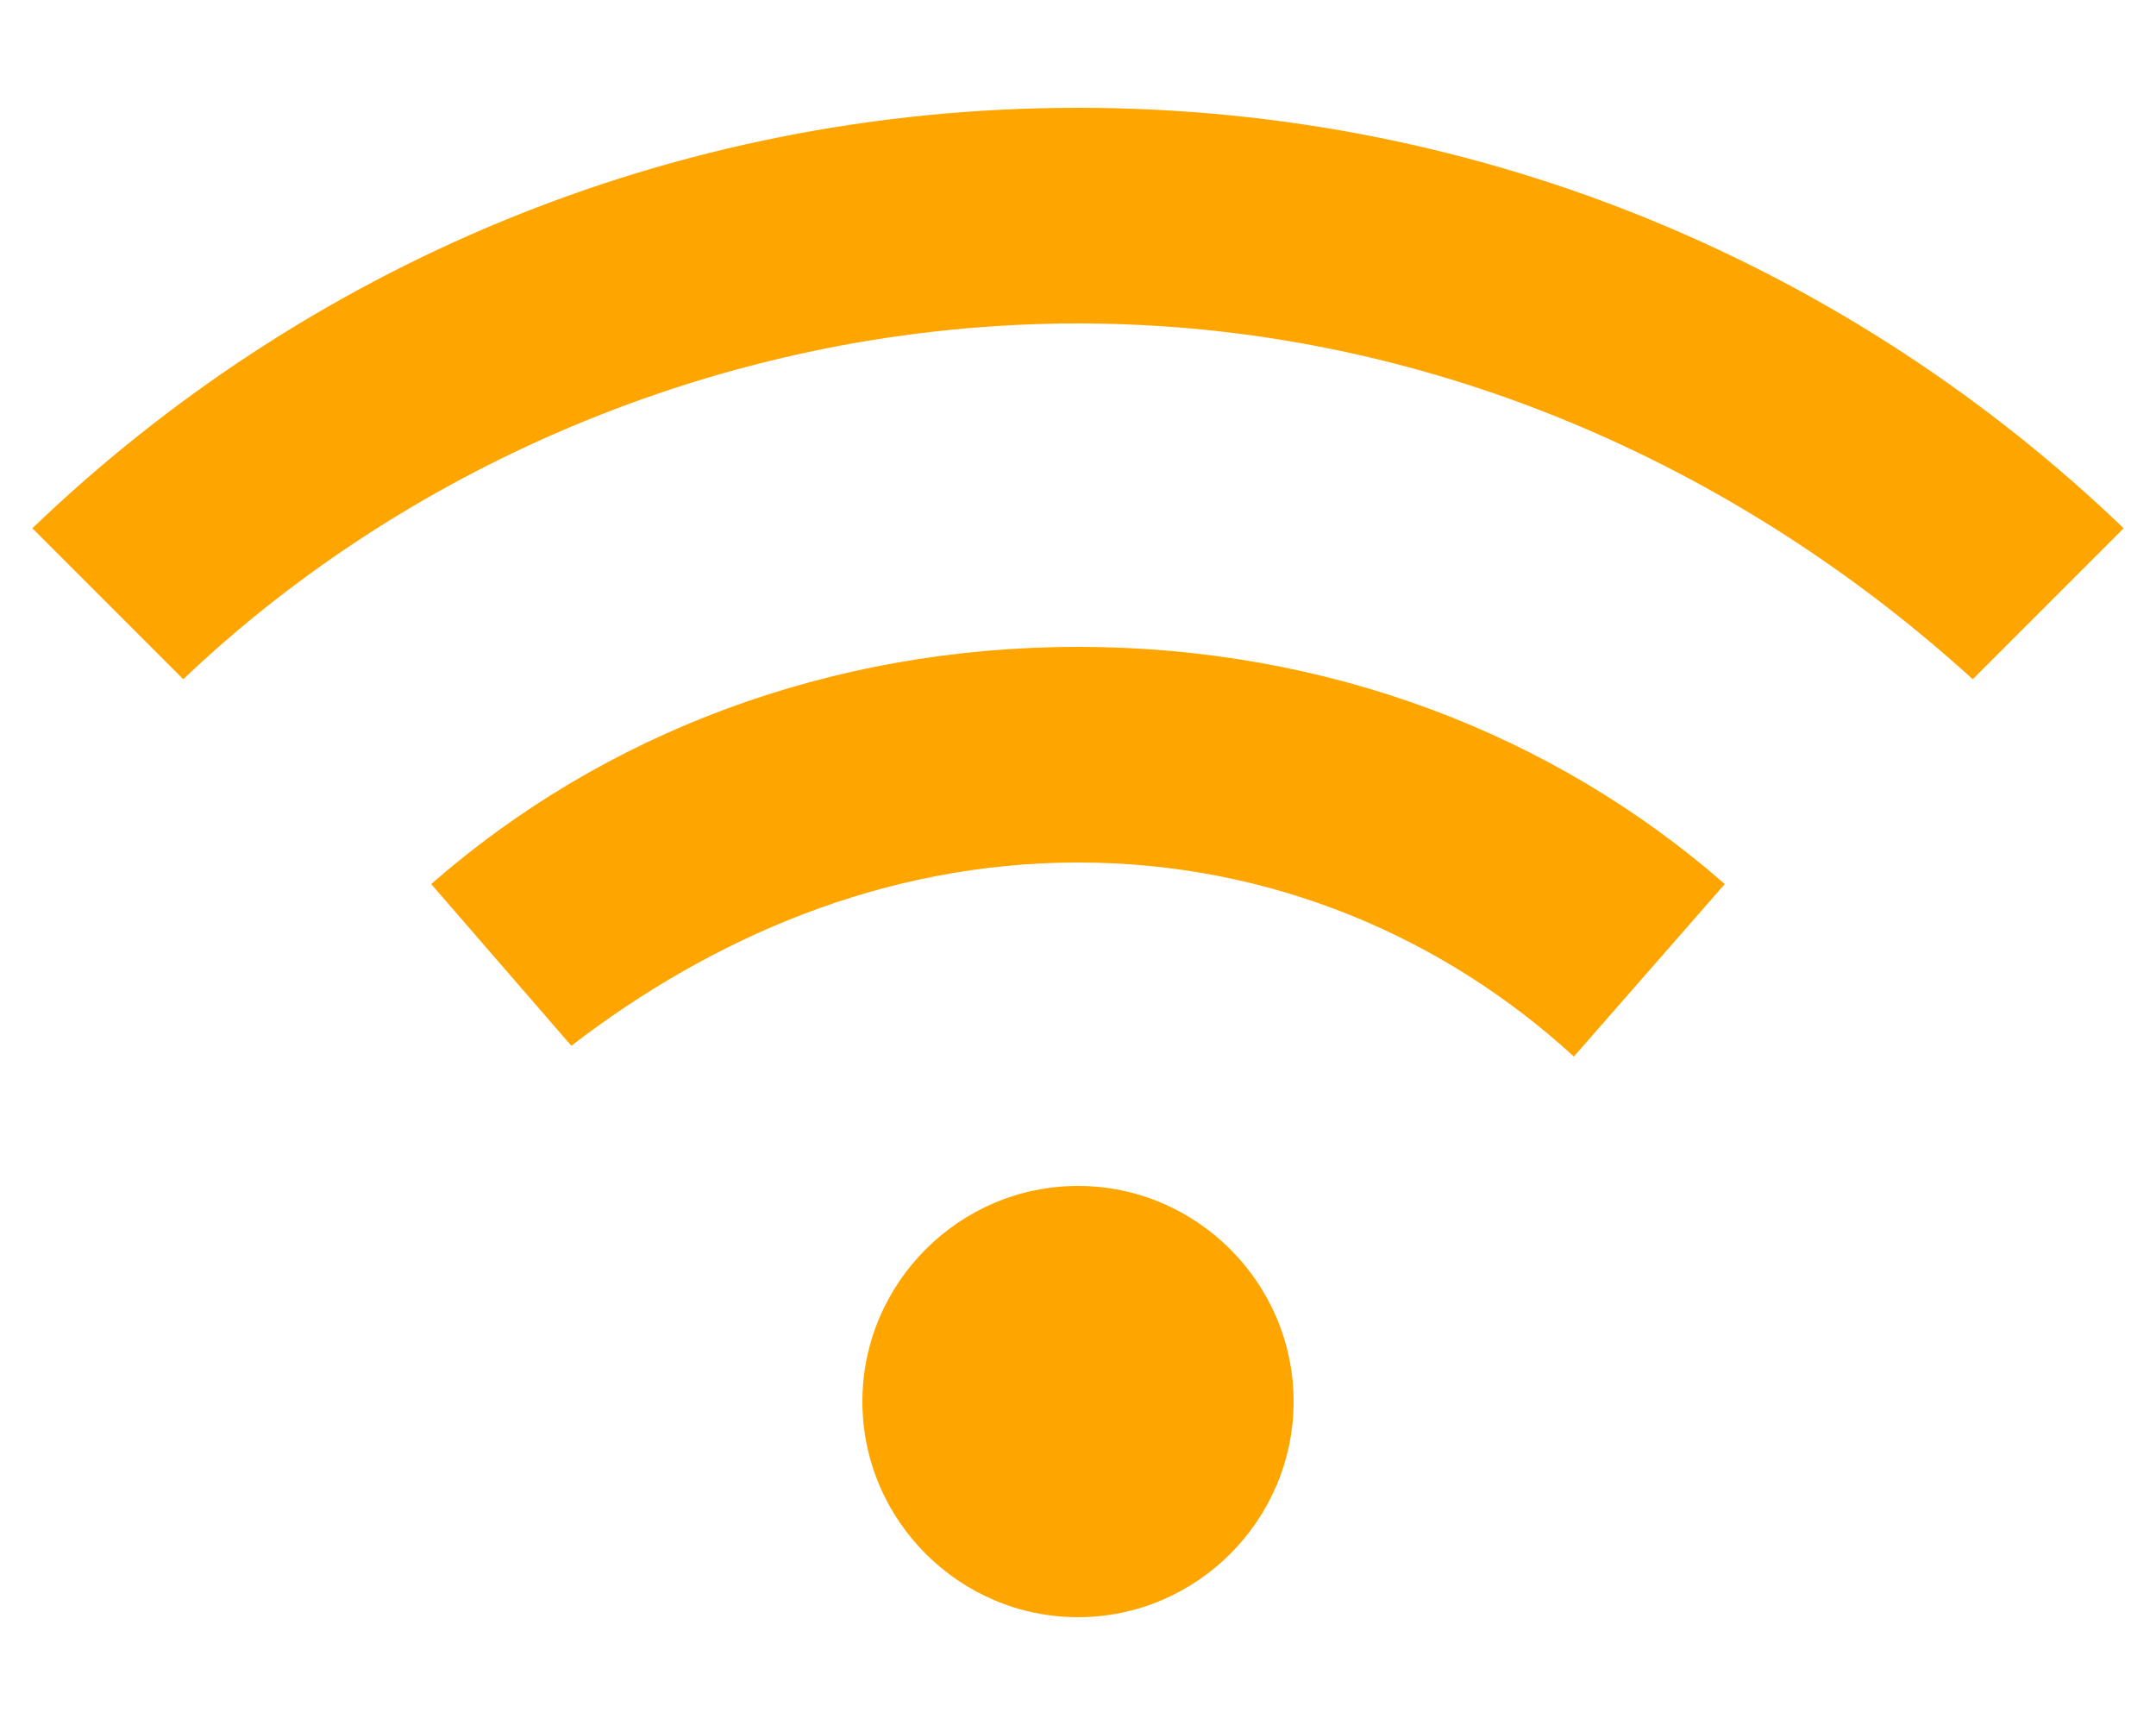 <?xml version="1.0" encoding="UTF-8"?>
<!-- Generator: Adobe Illustrator 28.0.0, SVG Export Plug-In . SVG Version: 6.00 Build 0)  -->
<svg xmlns="http://www.w3.org/2000/svg" xmlns:xlink="http://www.w3.org/1999/xlink" version="1.1" id="Ebene_1" x="0px" y="0px" viewBox="0 0 20 16" style="enable-background:new 0 0 20 16;" xml:space="preserve">
<style type="text/css">
	.st0{fill:#FFA500;}
</style>
<path class="st0" d="M1.7,6.3C3.8,4.3,6.8,3,10,3s6.1,1.3,8.3,3.3l1.4-1.4C17.2,2.5,13.8,1,10,1S2.8,2.5,0.3,4.9L1.7,6.3L1.7,6.3z   M10,8c1.8,0,3.4,0.7,4.6,1.8L16,8.2C14.4,6.8,12.3,6,10,6S5.6,6.8,4,8.2l1.3,1.5C6.6,8.7,8.2,8,10,8L10,8z M12,13c0-1.1-0.9-2-2-2  s-2,0.9-2,2s0.9,2,2,2S12,14.1,12,13z"></path>
</svg>
